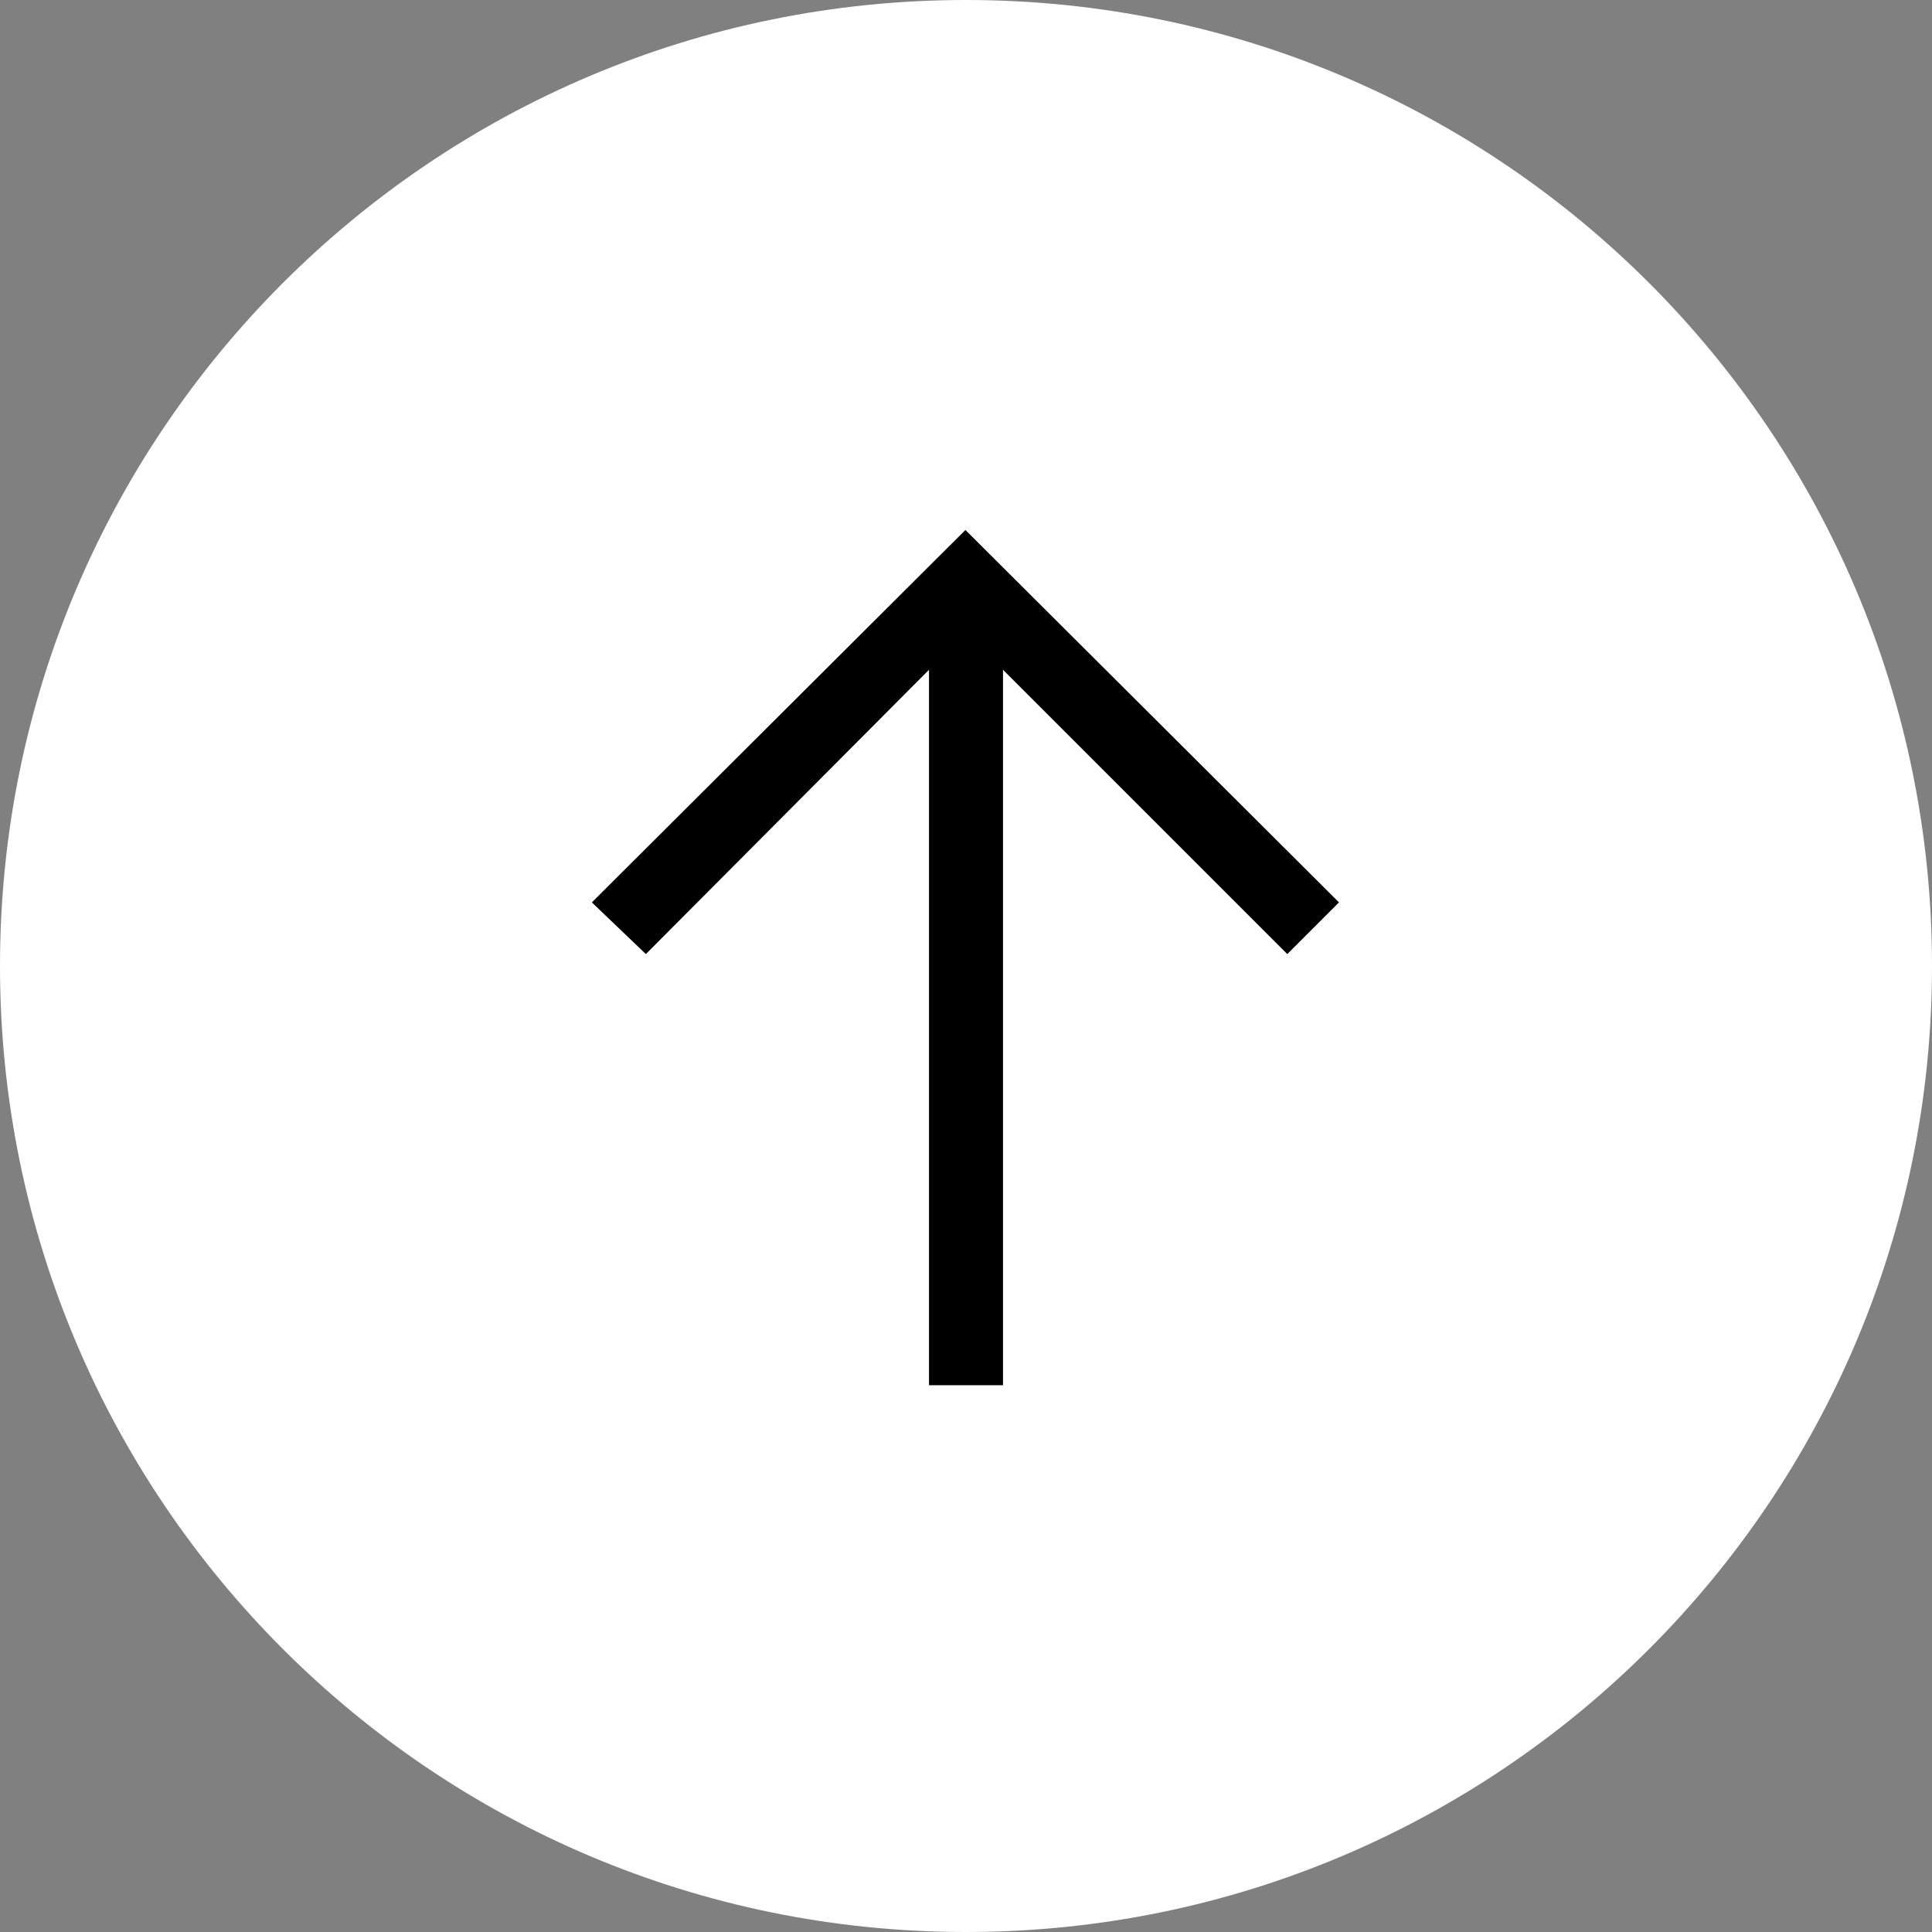 <svg width="53" height="53" viewBox="0 0 53 53" fill="none" xmlns="http://www.w3.org/2000/svg">
<rect x="0" y="0" width="53" height="53" fill="#808080" stroke="none"/>
<path d="M53 26.5C53 41.136 41.136 53 26.5 53C11.864 53 0 41.136 0 26.5C0 11.864 11.864 0 26.5 0C41.136 0 53 11.864 53 26.5Z" fill="white"/>
<path d="M25.485 18.374L17.718 26.173L16.236 24.755L26.484 14.539L36.732 24.755L35.314 26.173L27.515 18.374V38H25.485V18.374Z" fill="black"/>
</svg>
